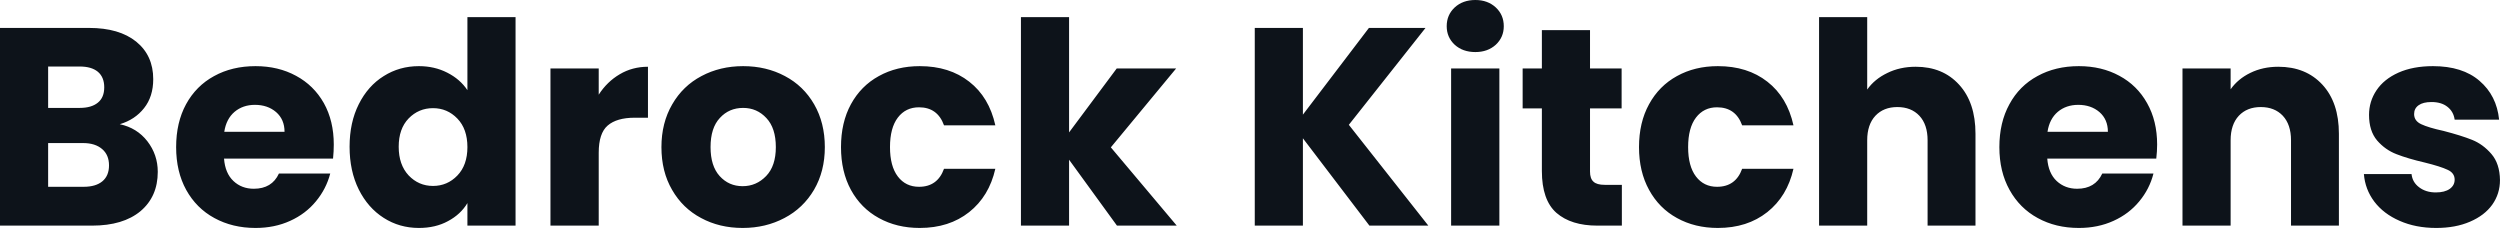 <svg fill="#0D131A" viewBox="0 0 204.102 18.607" height="100%" width="100%" xmlns="http://www.w3.org/2000/svg"><path preserveAspectRatio="none" d="M9.78 10.14Q11.18 10.44 12.03 11.53Q12.88 12.63 12.88 14.03L12.88 14.03Q12.88 16.05 11.47 17.24Q10.05 18.42 7.52 18.42L7.52 18.42L0 18.42L0 2.28L7.27 2.28Q9.73 2.28 11.12 3.40Q12.51 4.53 12.51 6.46L12.51 6.46Q12.51 7.89 11.76 8.83Q11.02 9.77 9.78 10.14L9.78 10.14ZM3.93 5.43L3.93 8.81L6.51 8.81Q7.47 8.81 7.99 8.38Q8.51 7.96 8.51 7.13L8.51 7.13Q8.51 6.30 7.99 5.86Q7.47 5.43 6.51 5.43L6.51 5.43L3.93 5.43ZM6.83 15.25Q7.82 15.25 8.36 14.80Q8.90 14.35 8.90 13.50L8.90 13.50Q8.90 12.65 8.34 12.17Q7.77 11.68 6.79 11.68L6.79 11.68L3.93 11.68L3.93 15.25L6.83 15.25ZM27.25 11.80Q27.25 12.35 27.19 12.95L27.19 12.95L18.29 12.95Q18.38 14.14 19.06 14.78Q19.73 15.41 20.72 15.41L20.72 15.41Q22.20 15.41 22.77 14.17L22.77 14.17L26.96 14.17Q26.63 15.43 25.79 16.44Q24.95 17.46 23.69 18.03Q22.42 18.61 20.86 18.61L20.86 18.61Q18.98 18.61 17.50 17.80Q16.03 17.00 15.20 15.50Q14.38 14.01 14.38 12.01L14.38 12.01Q14.38 10.00 15.19 8.51Q16.01 7.01 17.48 6.21Q18.95 5.40 20.86 5.40L20.86 5.40Q22.72 5.40 24.17 6.19Q25.62 6.97 26.44 8.42Q27.25 9.87 27.25 11.80L27.25 11.80ZM18.31 10.76L23.23 10.76Q23.23 9.75 22.54 9.15Q21.85 8.56 20.81 8.56L20.81 8.56Q19.83 8.56 19.15 9.13Q18.47 9.71 18.31 10.76L18.31 10.76ZM28.54 11.98Q28.54 10.00 29.29 8.51Q30.04 7.01 31.33 6.21Q32.61 5.40 34.20 5.40L34.20 5.40Q35.47 5.40 36.51 5.93Q37.56 6.46 38.16 7.36L38.16 7.36L38.16 1.40L42.09 1.40L42.09 18.42L38.16 18.42L38.16 16.58Q37.61 17.50 36.58 18.05Q35.56 18.61 34.20 18.61L34.20 18.61Q32.61 18.61 31.33 17.79Q30.04 16.97 29.29 15.47Q28.54 13.96 28.54 11.98L28.54 11.98ZM38.16 12.01Q38.16 10.53 37.34 9.68Q36.52 8.83 35.35 8.83L35.35 8.83Q34.18 8.83 33.36 9.67Q32.55 10.51 32.55 11.98L32.55 11.98Q32.55 13.45 33.36 14.32Q34.18 15.18 35.35 15.18L35.35 15.18Q36.52 15.18 37.34 14.33Q38.16 13.48 38.16 12.01L38.16 12.01ZM48.88 7.73Q49.56 6.67 50.60 6.06Q51.63 5.45 52.90 5.45L52.90 5.45L52.90 9.61L51.82 9.61Q50.35 9.61 49.61 10.25Q48.88 10.88 48.88 12.47L48.88 12.47L48.88 18.42L44.94 18.42L44.94 5.59L48.88 5.59L48.88 7.73ZM60.63 18.61Q58.74 18.61 57.24 17.80Q55.73 17.00 54.87 15.50Q54.00 14.01 54.00 12.01L54.00 12.01Q54.00 10.03 54.88 8.52Q55.75 7.01 57.27 6.21Q58.79 5.40 60.67 5.40L60.67 5.40Q62.56 5.40 64.08 6.21Q65.60 7.01 66.47 8.52Q67.34 10.03 67.34 12.01L67.34 12.01Q67.34 13.98 66.46 15.49Q65.57 17.00 64.04 17.80Q62.51 18.61 60.63 18.61L60.63 18.61ZM60.63 15.20Q61.75 15.20 62.55 14.37Q63.34 13.55 63.34 12.01L63.34 12.01Q63.34 10.46 62.57 9.64Q61.80 8.81 60.67 8.81L60.67 8.81Q59.52 8.81 58.77 9.63Q58.01 10.44 58.01 12.01L58.01 12.01Q58.01 13.55 58.75 14.37Q59.50 15.20 60.63 15.20L60.63 15.20ZM68.66 12.01Q68.66 10.00 69.47 8.51Q70.29 7.01 71.75 6.21Q73.21 5.40 75.09 5.40L75.09 5.40Q77.51 5.40 79.13 6.67Q80.75 7.93 81.26 10.23L81.26 10.23L77.07 10.23Q76.54 8.76 75.03 8.76L75.03 8.76Q73.94 8.76 73.30 9.60Q72.66 10.44 72.66 12.01L72.66 12.01Q72.66 13.57 73.30 14.41Q73.94 15.25 75.03 15.25L75.03 15.25Q76.54 15.25 77.07 13.78L77.07 13.78L81.26 13.78Q80.75 16.03 79.12 17.32Q77.49 18.61 75.09 18.61L75.09 18.61Q73.21 18.61 71.75 17.80Q70.29 17.00 69.47 15.50Q68.66 14.01 68.66 12.01L68.66 12.01ZM96.07 18.42L91.19 18.42L87.28 13.04L87.28 18.42L83.35 18.42L83.35 1.40L87.28 1.40L87.28 10.81L91.17 5.59L96.02 5.59L90.69 12.03L96.07 18.42ZM116.61 18.42L111.80 18.42L106.37 11.29L106.37 18.42L102.44 18.42L102.44 2.28L106.37 2.28L106.37 9.36L111.76 2.28L116.38 2.28L110.12 10.19L116.61 18.42ZM120.45 4.25Q119.42 4.25 118.76 3.65Q118.11 3.04 118.11 2.14L118.11 2.14Q118.11 1.22 118.76 0.61Q119.42 0 120.45 0L120.45 0Q121.46 0 122.12 0.61Q122.77 1.22 122.77 2.14L122.77 2.14Q122.77 3.04 122.12 3.65Q121.46 4.25 120.45 4.25L120.45 4.25ZM118.47 5.59L122.41 5.59L122.41 18.42L118.47 18.42L118.47 5.59ZM131.01 15.09L132.41 15.09L132.41 18.42L130.41 18.42Q128.27 18.42 127.07 17.38Q125.88 16.33 125.88 13.96L125.88 13.96L125.88 8.85L124.31 8.85L124.31 5.59L125.88 5.59L125.88 2.46L129.81 2.46L129.81 5.59L132.39 5.59L132.39 8.85L129.81 8.85L129.81 14.01Q129.81 14.58 130.09 14.83Q130.36 15.09 131.01 15.09L131.01 15.09ZM133.81 12.01Q133.81 10.00 134.63 8.51Q135.45 7.01 136.91 6.21Q138.37 5.40 140.25 5.40L140.25 5.40Q142.67 5.40 144.29 6.67Q145.91 7.93 146.42 10.23L146.42 10.23L142.23 10.23Q141.70 8.76 140.18 8.76L140.18 8.76Q139.10 8.76 138.46 9.60Q137.82 10.44 137.82 12.01L137.82 12.01Q137.82 13.57 138.46 14.41Q139.10 15.25 140.18 15.25L140.18 15.25Q141.70 15.25 142.23 13.78L142.23 13.78L146.42 13.78Q145.91 16.03 144.28 17.32Q142.65 18.61 140.25 18.61L140.25 18.61Q138.37 18.61 136.91 17.80Q135.45 17.00 134.63 15.50Q133.81 14.01 133.81 12.01L133.81 12.01ZM156.40 5.45Q158.61 5.45 159.94 6.91Q161.28 8.37 161.28 10.92L161.28 10.92L161.28 18.42L157.37 18.42L157.37 11.45Q157.37 10.17 156.70 9.45Q156.03 8.74 154.90 8.74L154.90 8.74Q153.78 8.74 153.11 9.45Q152.44 10.17 152.44 11.45L152.44 11.45L152.44 18.42L148.51 18.42L148.51 1.40L152.44 1.40L152.44 7.31Q153.04 6.46 154.08 5.96Q155.11 5.45 156.40 5.45L156.40 5.45ZM176.11 11.80Q176.11 12.35 176.04 12.95L176.04 12.95L167.14 12.95Q167.23 14.14 167.91 14.78Q168.59 15.41 169.58 15.41L169.58 15.41Q171.05 15.41 171.63 14.17L171.63 14.17L175.81 14.17Q175.49 15.43 174.65 16.44Q173.81 17.46 172.55 18.03Q171.28 18.61 169.72 18.61L169.72 18.61Q167.83 18.61 166.36 17.80Q164.89 17.00 164.06 15.50Q163.23 14.01 163.23 12.01L163.23 12.01Q163.23 10.00 164.05 8.51Q164.86 7.01 166.34 6.21Q167.81 5.40 169.72 5.40L169.72 5.40Q171.58 5.40 173.03 6.19Q174.48 6.97 175.29 8.42Q176.11 9.87 176.11 11.80L176.11 11.80ZM167.16 10.76L172.09 10.76Q172.09 9.75 171.40 9.15Q170.71 8.56 169.67 8.56L169.67 8.56Q168.68 8.56 168.00 9.13Q167.32 9.71 167.16 10.76L167.16 10.76ZM186.00 5.45Q188.25 5.45 189.60 6.91Q190.95 8.37 190.95 10.92L190.95 10.92L190.95 18.42L187.04 18.42L187.04 11.45Q187.04 10.17 186.37 9.45Q185.70 8.74 184.57 8.74L184.57 8.74Q183.45 8.74 182.78 9.45Q182.11 10.17 182.11 11.45L182.11 11.45L182.11 18.42L178.18 18.42L178.18 5.59L182.11 5.59L182.11 7.29Q182.71 6.44 183.72 5.95Q184.74 5.45 186.00 5.45L186.00 5.45ZM198.90 18.61Q197.22 18.61 195.91 18.03Q194.60 17.46 193.84 16.46Q193.09 15.46 192.99 14.21L192.99 14.21L196.88 14.21Q196.95 14.88 197.50 15.29Q198.05 15.71 198.86 15.71L198.86 15.71Q199.59 15.71 200.00 15.42Q200.40 15.13 200.40 14.67L200.40 14.67Q200.40 14.12 199.82 13.86Q199.25 13.59 197.96 13.27L197.96 13.27Q196.58 12.95 195.66 12.59Q194.74 12.24 194.07 11.47Q193.41 10.69 193.41 9.38L193.41 9.38Q193.41 8.28 194.02 7.37Q194.63 6.46 195.81 5.93Q197.00 5.40 198.63 5.40L198.63 5.40Q201.04 5.40 202.43 6.60Q203.83 7.80 204.03 9.77L204.03 9.77L200.40 9.77Q200.31 9.11 199.81 8.72Q199.32 8.33 198.51 8.33L198.51 8.33Q197.82 8.33 197.46 8.59Q197.09 8.85 197.09 9.31L197.09 9.31Q197.09 9.87 197.67 10.14Q198.26 10.42 199.50 10.69L199.50 10.69Q200.93 11.06 201.83 11.42Q202.72 11.78 203.40 12.57Q204.08 13.36 204.10 14.70L204.10 14.70Q204.10 15.82 203.47 16.71Q202.84 17.59 201.65 18.10Q200.47 18.61 198.90 18.61L198.90 18.61Z"></path></svg>